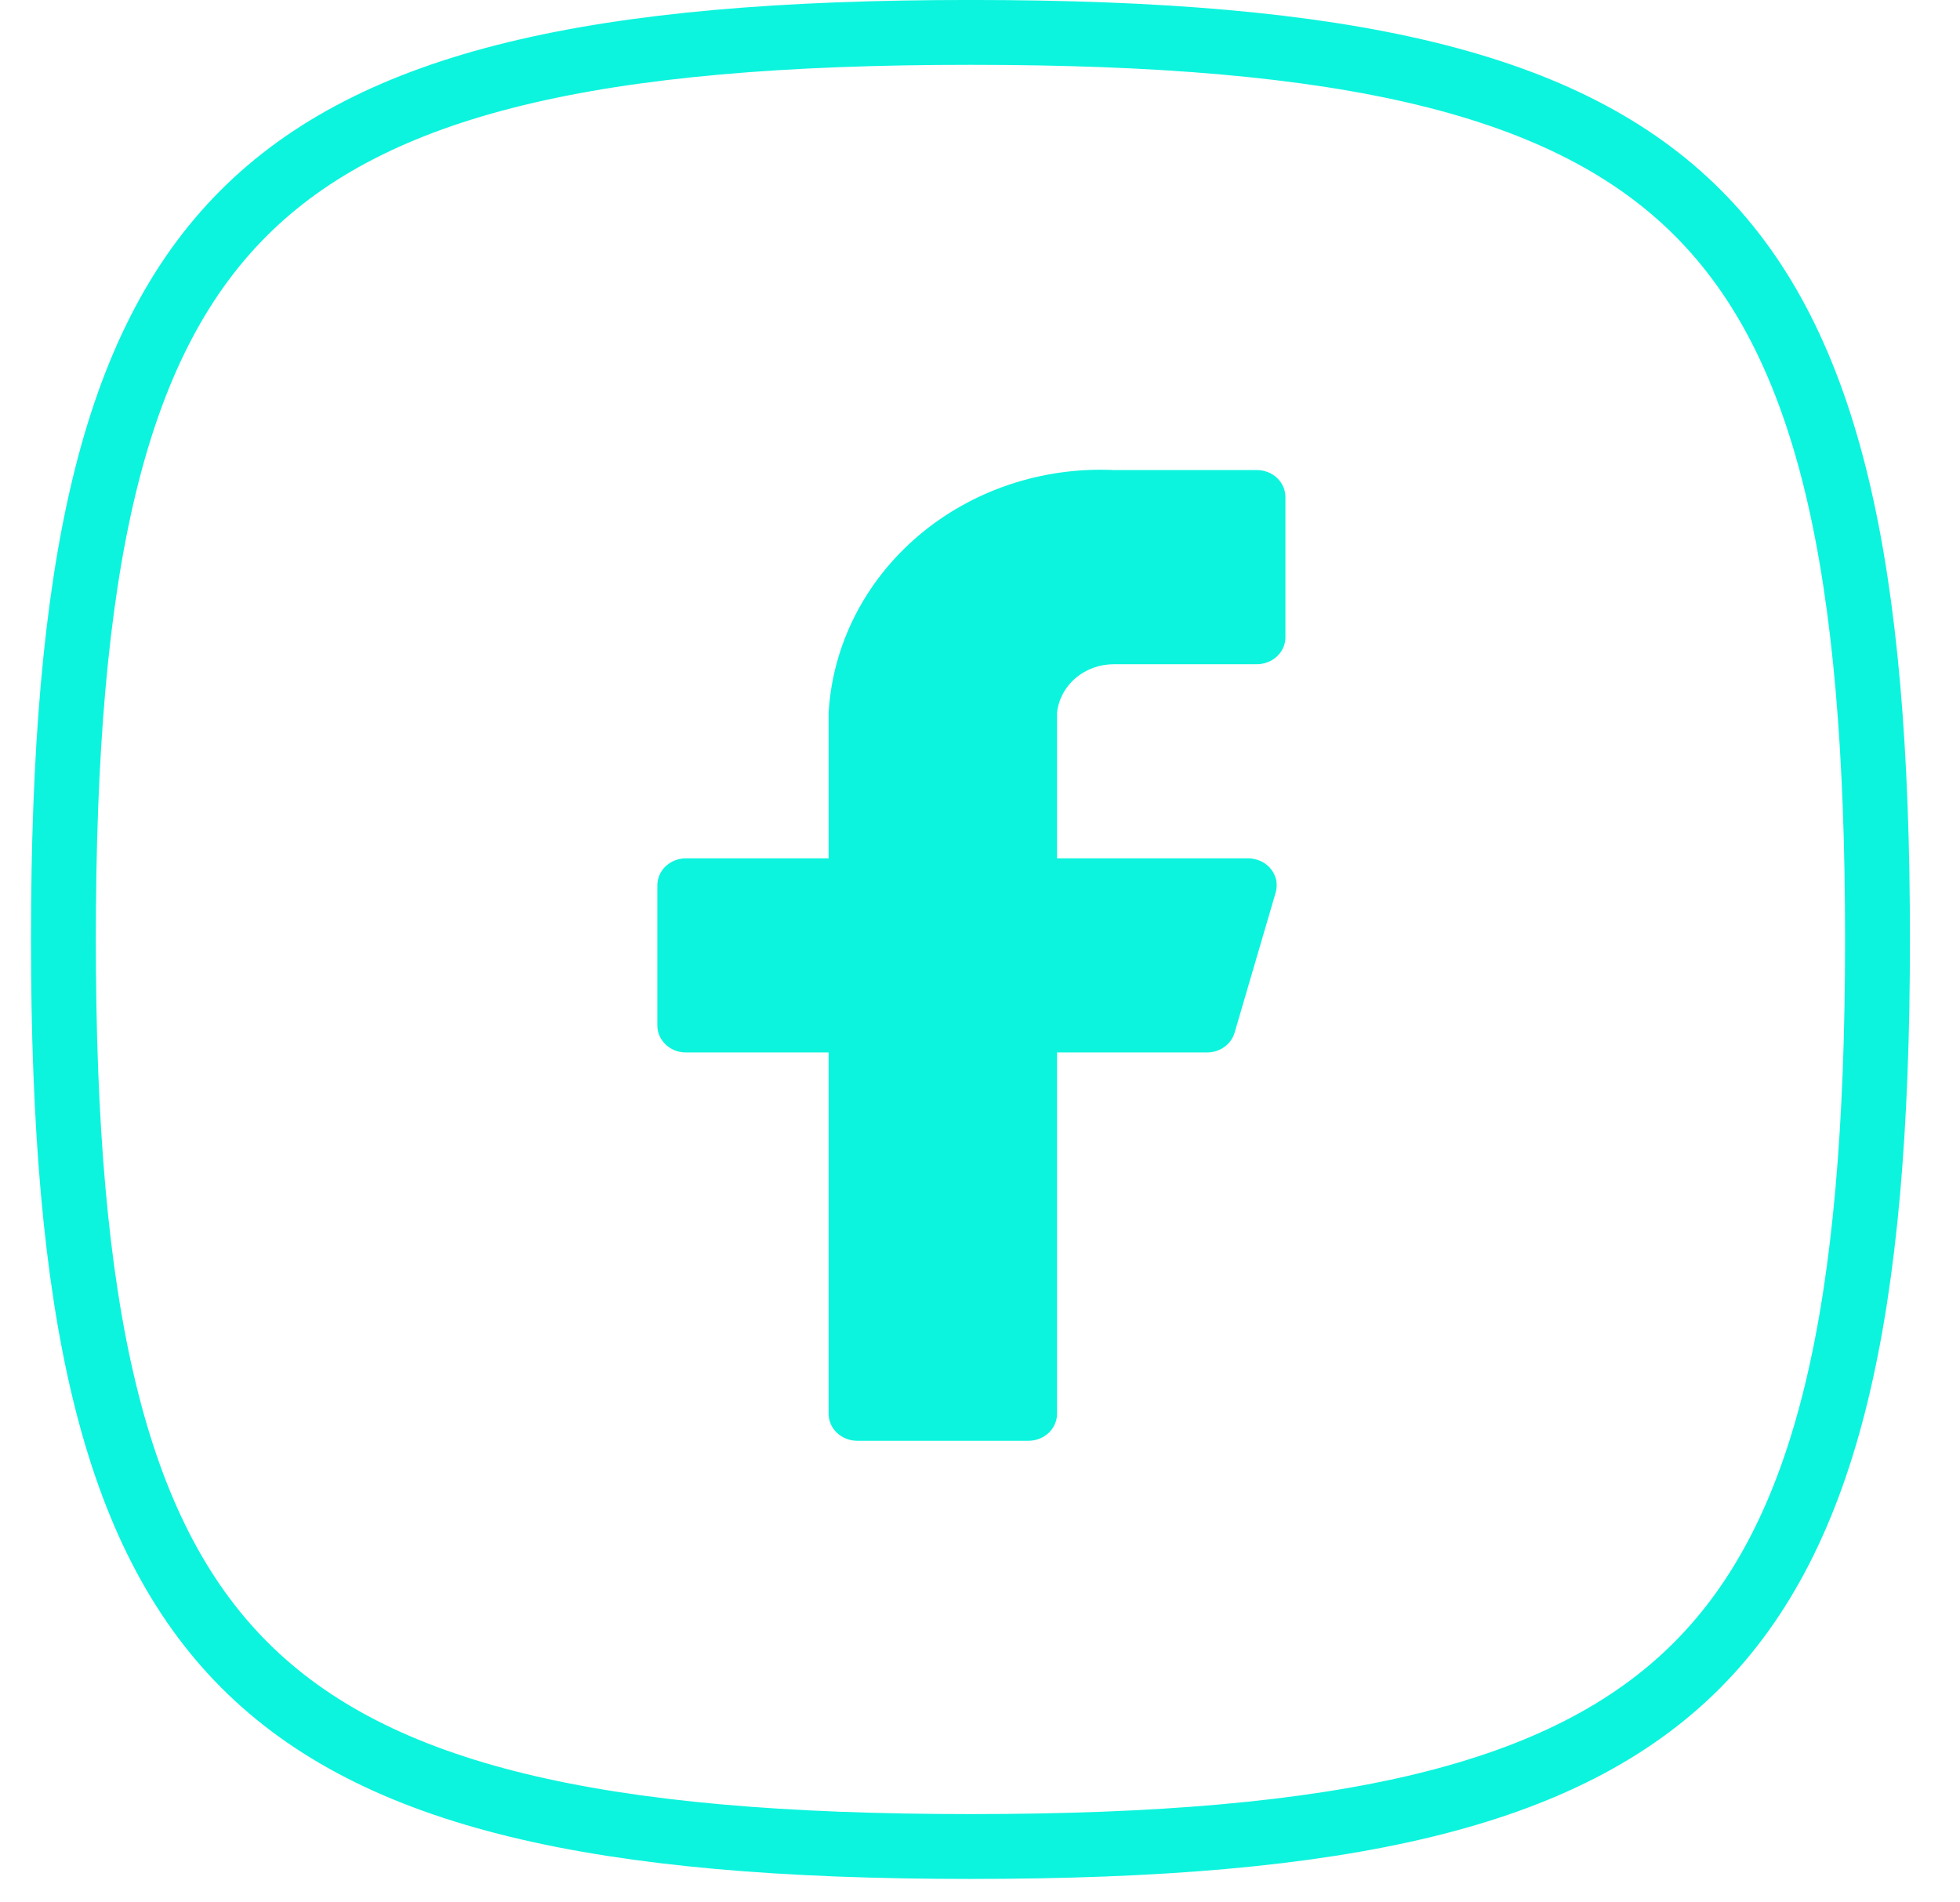 <svg width="34" height="33" viewBox="0 0 34 33" fill="none" xmlns="http://www.w3.org/2000/svg">
<g id="Frame 1">
<path id="Ellipse 5" d="M32.569 16.297C32.569 22.757 31.713 26.612 29.432 28.894C27.15 31.175 23.295 32.031 16.835 32.031C10.376 32.031 6.52 31.167 4.239 28.881C1.956 26.594 1.1 22.739 1.1 16.297C1.1 9.853 1.939 5.998 4.212 3.712C6.485 1.427 10.339 0.562 16.835 0.562C23.332 0.562 27.186 1.419 29.458 3.699C31.731 5.98 32.569 9.834 32.569 16.297Z" stroke="#0CF4DD" stroke-width="1.125"/>
<g id="evaFacebookFill0">
<g id="evaFacebookFill1">
<path id="evaFacebookFill2" d="M22.298 8.622C22.298 8.498 22.246 8.379 22.153 8.291C22.06 8.203 21.934 8.154 21.803 8.154H19.327C18.08 8.095 16.859 8.505 15.931 9.294C15.003 10.083 14.443 11.186 14.374 12.364V14.889H11.898C11.767 14.889 11.641 14.939 11.548 15.026C11.455 15.114 11.403 15.233 11.403 15.357V17.789C11.403 17.913 11.455 18.032 11.548 18.12C11.641 18.208 11.767 18.257 11.898 18.257H14.374V24.525C14.374 24.649 14.427 24.768 14.519 24.856C14.612 24.943 14.738 24.993 14.87 24.993H17.841C17.972 24.993 18.098 24.943 18.191 24.856C18.284 24.768 18.336 24.649 18.336 24.525V18.257H20.931C21.041 18.259 21.149 18.225 21.237 18.163C21.325 18.1 21.388 18.012 21.417 17.911L22.13 15.479C22.149 15.41 22.152 15.337 22.138 15.267C22.123 15.197 22.091 15.131 22.046 15.074C22 15.017 21.941 14.97 21.873 14.939C21.805 14.907 21.73 14.89 21.654 14.889H18.336V12.364C18.361 12.132 18.476 11.918 18.659 11.762C18.842 11.606 19.08 11.521 19.327 11.522H21.803C21.934 11.522 22.06 11.472 22.153 11.385C22.246 11.297 22.298 11.178 22.298 11.054V8.622Z" fill="#0CF4DD"/>
</g>
</g>
</g>
</svg>
